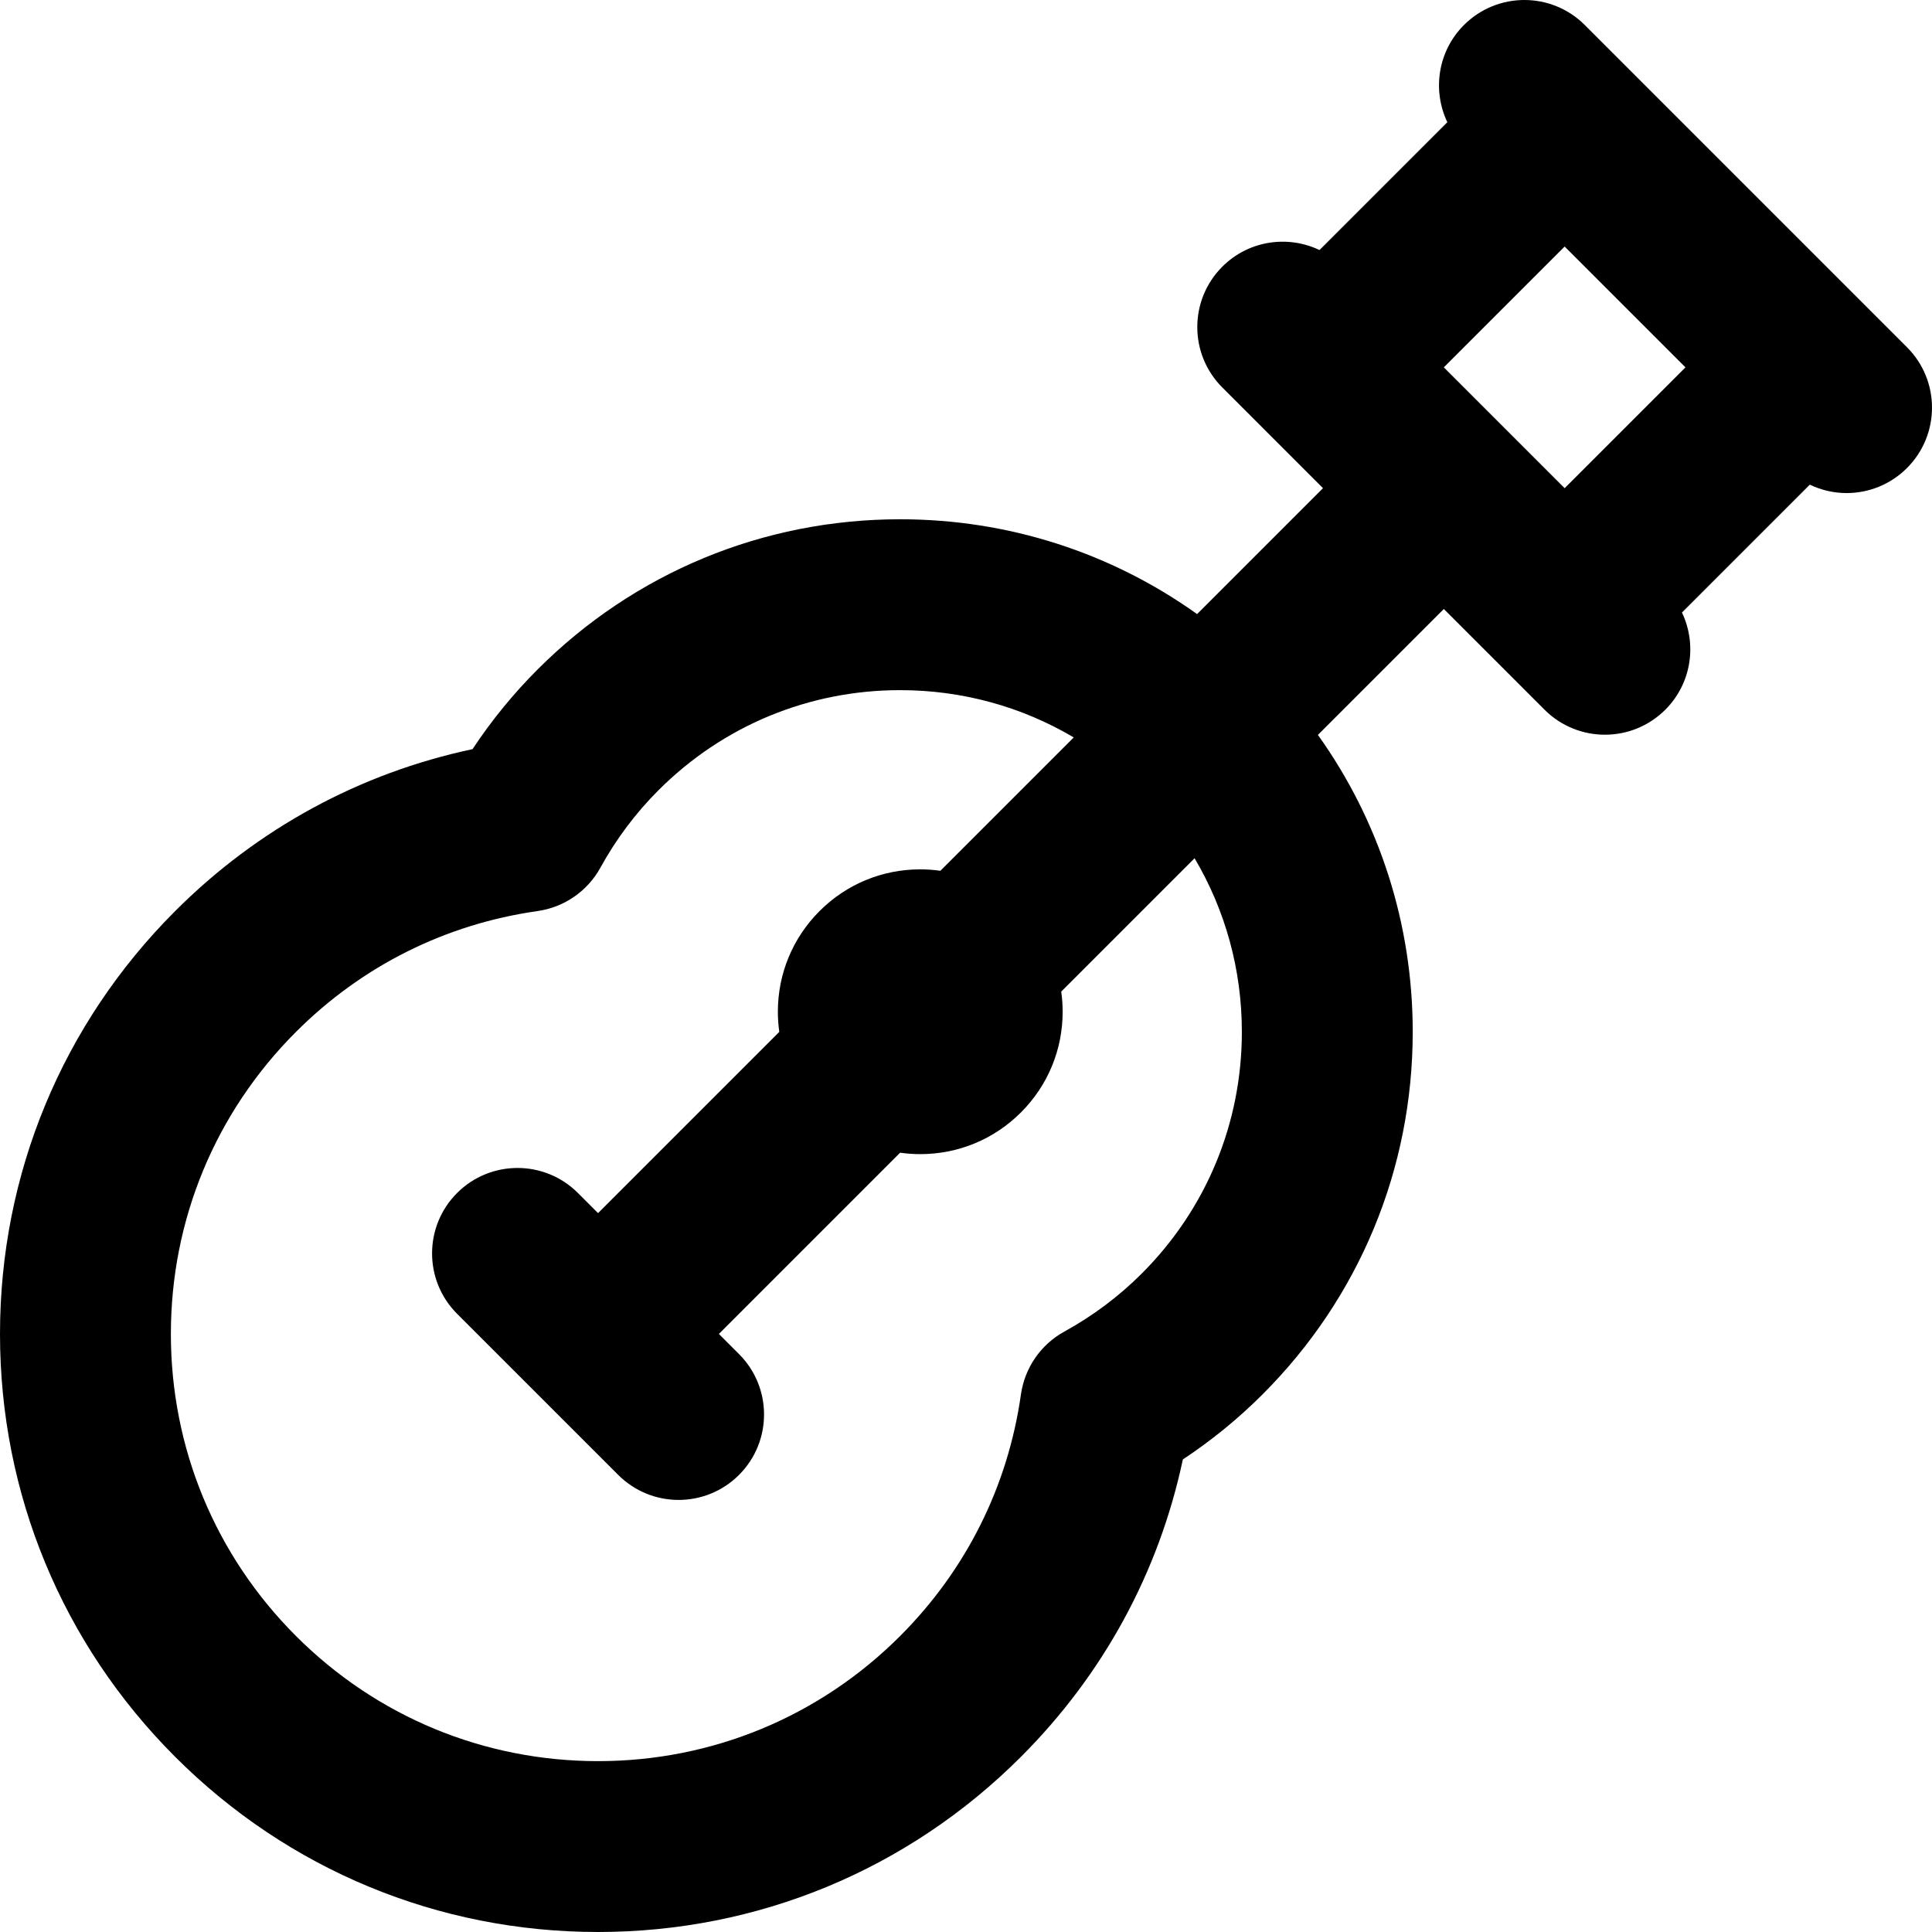 <?xml version="1.0" encoding="iso-8859-1"?>
<!-- Uploaded to: SVG Repo, www.svgrepo.com, Generator: SVG Repo Mixer Tools -->
<svg fill="#000000" height="800px" width="800px" version="1.1" id="Capa_1" xmlns="http://www.w3.org/2000/svg" xmlns:xlink="http://www.w3.org/1999/xlink" 
	 viewBox="0 0 511.999 511.999" xml:space="preserve">
<g>
	<g>
		<path d="M505.369,92.018l-10.667-10.667c-0.002-0.003-0.003-0.005-0.005-0.006l-64.04-64.04c-0.002,0-0.002-0.002-0.002-0.002
			L419.984,6.631c-8.841-8.842-23.176-8.841-32.019-0.002c-6.967,6.969-8.419,17.339-4.406,25.754l-33.88,33.88
			c-8.414-4.014-18.785-2.561-25.752,4.406c-8.842,8.842-8.842,23.177,0,32.019l10.658,10.658c0.005,0.005,0.009,0.011,0.014,0.015
			l16.009,16.009l-33.367,33.367c-22.834-16.303-50.082-25.127-78.702-25.127c-36.286,0-70.401,14.131-96.056,39.787
			c-6.447,6.445-12.223,13.521-17.254,21.13c-29.886,6.355-56.953,21.056-78.808,42.913C16.486,271.375,0,311.176,0,353.51
			c0,42.334,16.486,82.135,46.419,112.068c29.933,29.935,69.735,46.421,112.07,46.421c0.003,0-0.002,0,0.001,0
			c42.332,0,82.135-16.487,112.068-46.421c21.855-21.856,36.557-48.925,42.911-78.81c7.604-5.028,14.681-10.803,21.127-17.251
			c25.659-25.659,39.79-59.773,39.79-96.059c0-28.62-8.824-55.868-25.126-78.701l33.367-33.367l16.01,16.01
			c0.002,0.003,0.005,0.005,0.008,0.008l10.666,10.666c4.421,4.421,10.216,6.632,16.009,6.632c5.795,0,11.589-2.21,16.009-6.632
			c6.967-6.967,8.421-17.339,4.406-25.752l33.88-33.88c3.075,1.467,6.404,2.225,9.742,2.225c5.793,0,11.589-2.211,16.009-6.631
			C514.21,115.195,514.21,100.86,505.369,92.018z M302.579,337.5c-6.057,6.056-12.954,11.227-20.499,15.37
			c-6.251,3.431-10.518,9.606-11.52,16.664c-3.464,24.401-14.537,46.541-32.021,64.028c-21.382,21.381-49.809,33.156-80.049,33.156
			c-30.24,0-58.668-11.776-80.05-33.157c-21.381-21.382-33.157-49.811-33.157-80.05c0-30.238,11.775-58.667,33.156-80.049
			c17.485-17.485,39.625-28.558,64.026-32.024c7.058-1.002,13.233-5.271,16.664-11.52c4.145-7.549,9.315-14.444,15.37-20.498
			c17.105-17.105,39.847-26.526,64.038-26.526c16.448,0,32.223,4.365,46.015,12.531l-35.34,35.341
			c-1.754-0.247-3.537-0.379-5.339-0.379c-10.081,0-19.557,3.926-26.68,11.052c-7.128,7.127-11.053,16.604-11.053,26.683
			c0,1.802,0.13,3.583,0.377,5.337l-48.028,48.03l-5.336-5.336c-8.842-8.841-23.177-8.841-32.019,0
			c-8.841,8.842-8.841,23.177,0.002,32.019l42.692,42.691c4.421,4.421,10.214,6.631,16.009,6.631c5.795,0,11.589-2.211,16.01-6.632
			c8.841-8.842,8.841-23.177,0-32.019l-5.337-5.337l48.027-48.027c1.754,0.246,3.537,0.377,5.339,0.377
			c10.078,0,19.555-3.924,26.682-11.05c7.127-7.127,11.053-16.604,11.053-26.683c0-1.802-0.131-3.585-0.379-5.339l35.341-35.341
			c8.166,13.795,12.531,29.568,12.531,46.018C329.104,297.651,319.684,320.395,302.579,337.5z M414.647,129.374l-32.019-32.021
			l32.019-32.019l32.019,32.021L414.647,129.374z"/>
	</g>
</g>
</svg>